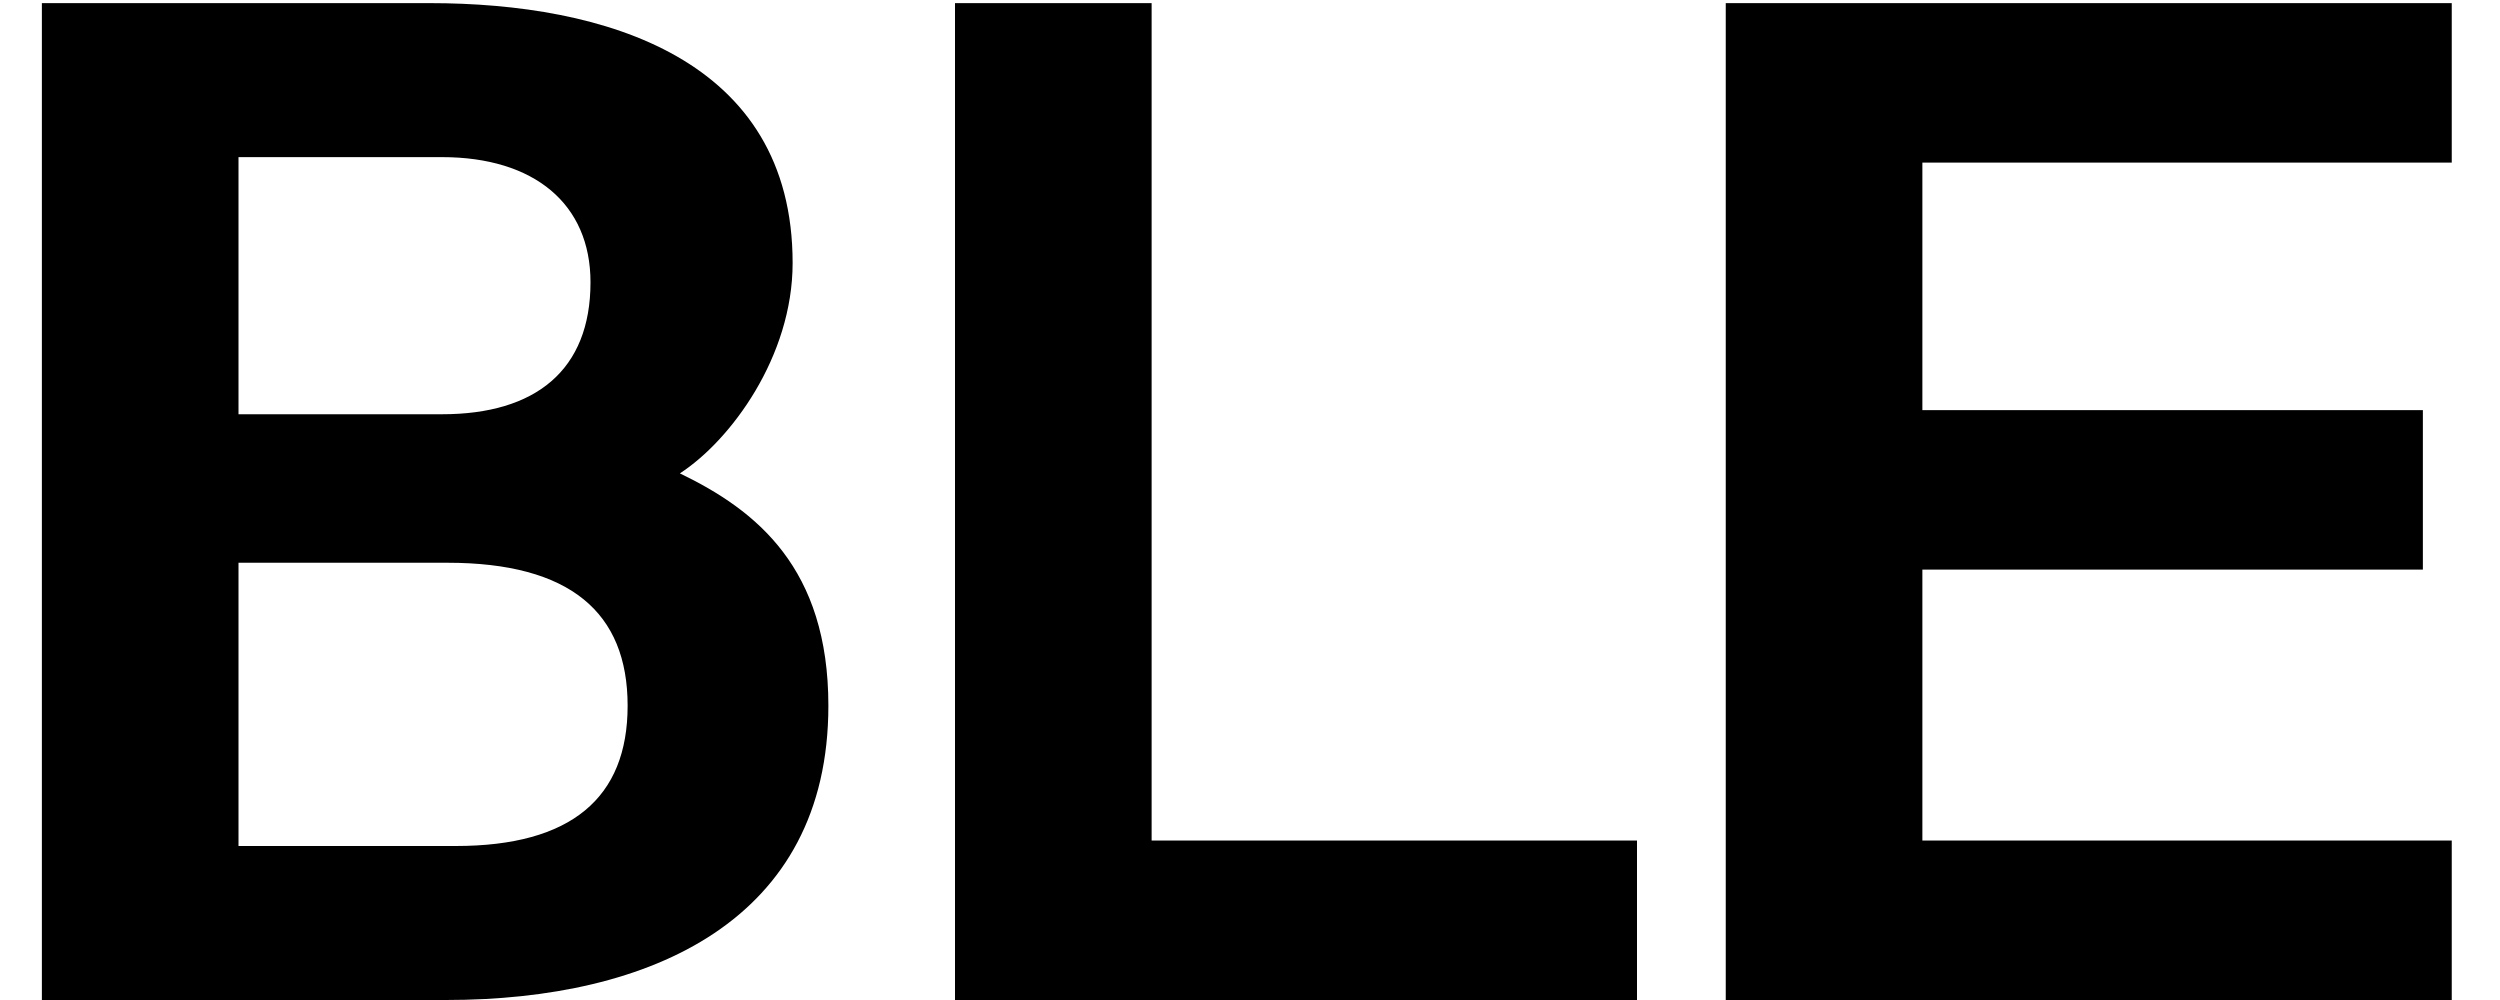 <svg width="40" height="16" viewBox="0 0 40 16" fill="none" xmlns="http://www.w3.org/2000/svg">
<path d="M0.67 16H7.138C10.416 16 13.254 14.724 13.254 11.292C13.254 9.092 12.11 8.168 10.878 7.574C11.692 7.046 12.682 5.704 12.682 4.208C12.682 0.93 9.668 0.05 6.874 0.05H0.67V16ZM3.816 9.004H7.16C9.118 9.004 10.042 9.796 10.042 11.292C10.042 12.766 9.14 13.536 7.292 13.536H3.816V9.004ZM3.816 2.514H7.072C8.546 2.514 9.448 3.262 9.448 4.516C9.448 5.924 8.568 6.628 7.072 6.628H3.816V2.514ZM18.426 0.05H15.28V16H26.192V13.448H18.426V0.05ZM27.612 16H39.228V13.448H30.758V9.114H38.766V6.562H30.758V2.602H39.228V0.05H27.612V16Z" fill="black"/>
</svg>
